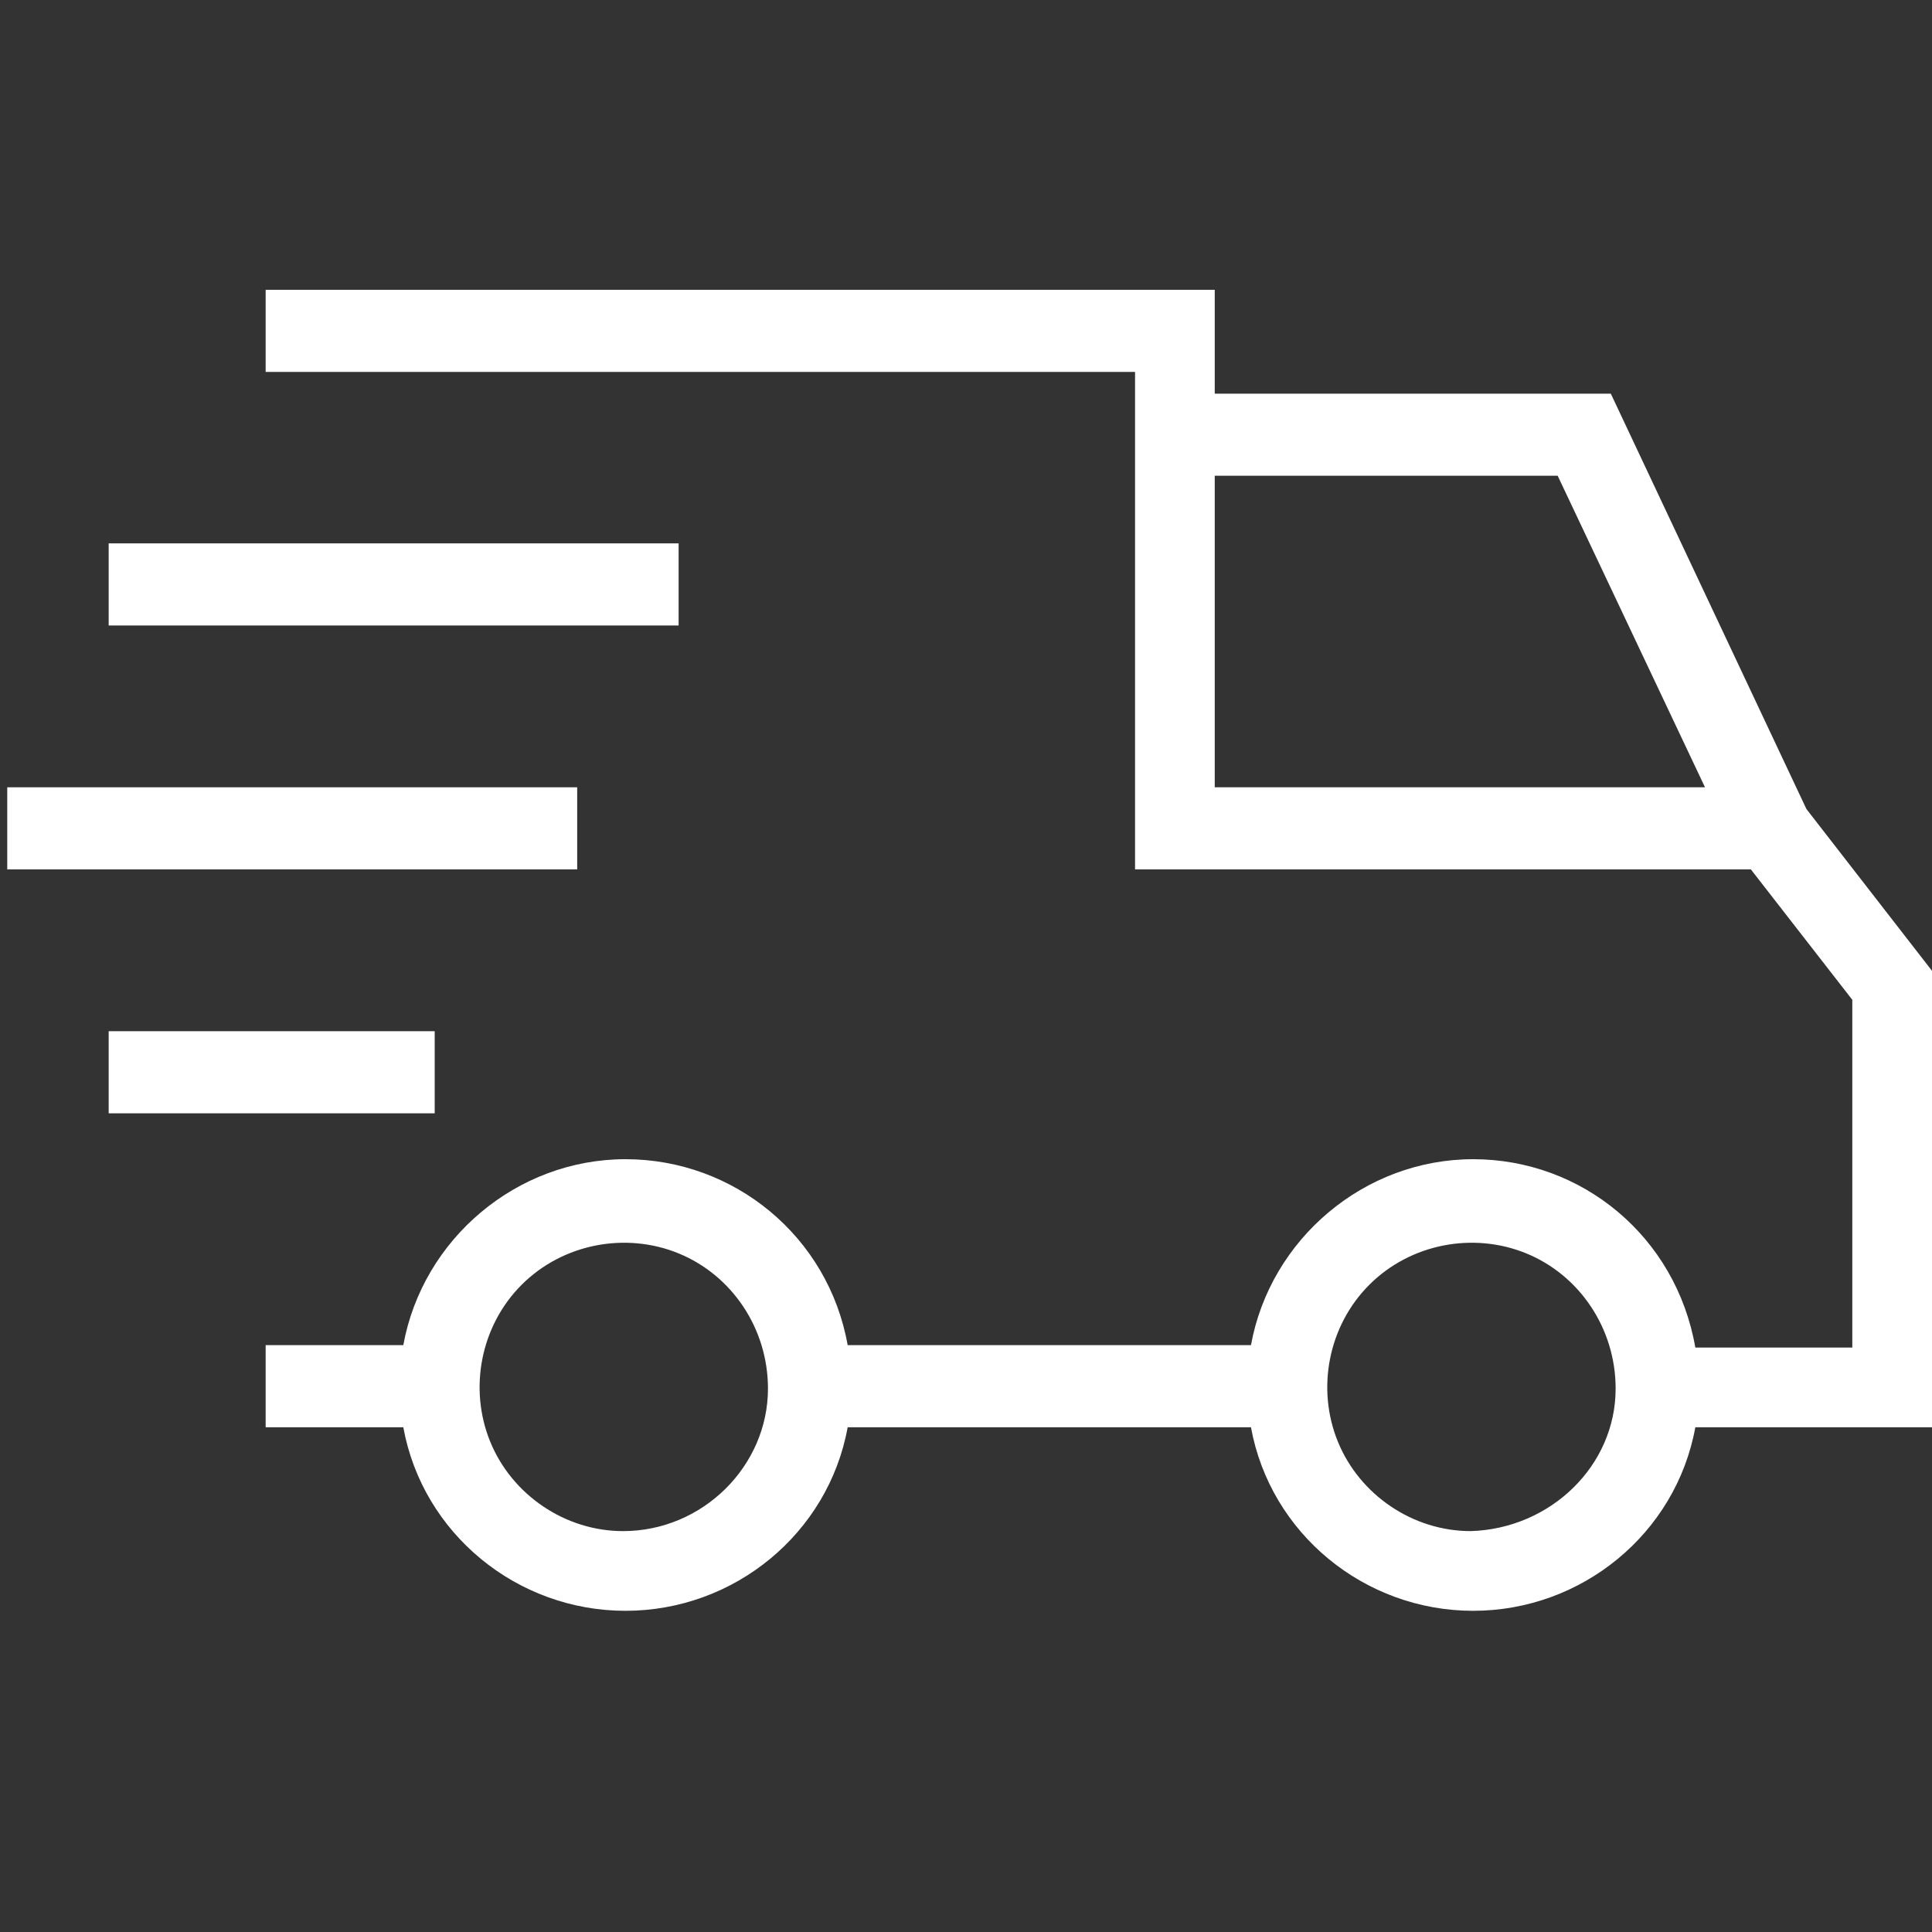 <svg xmlns="http://www.w3.org/2000/svg" xml:space="preserve" id="Layer_1" x="0" y="0" version="1.1" viewBox="0 0 80 80"><rect x="0" y="0" width="80" height="80" fill="#333333" stroke="none"/><style>.st0{fill:#fff}</style><path d="m64.5 19.7 6.1 12.9H50.3V19.7zm-3.6 43.7c-2.4 0-4.6-1.5-5.5-3.7s-.4-4.8 1.3-6.5 4.3-2.2 6.5-1.3 3.7 3.1 3.7 5.6c0 3.2-2.7 5.8-6 5.9m-35.1 0c-2.4 0-4.6-1.5-5.5-3.7s-.4-4.8 1.3-6.5 4.3-2.2 6.5-1.3 3.7 3.1 3.7 5.6c0 3.2-2.7 5.9-6 5.9M11 12v3.4h36V36h25.5l4.2 5.4v14.4h-6.5c-.8-4.6-4.7-7.8-9.2-7.8s-8.4 3.3-9.2 7.7H35.1c-.8-4.5-4.7-7.7-9.2-7.7s-8.4 3.3-9.2 7.7H11v3.4h5.7c.8 4.4 4.7 7.6 9.2 7.6s8.4-3.2 9.2-7.6h16.7c.8 4.4 4.7 7.6 9.2 7.6s8.4-3.2 9.2-7.6H80V40.2l-5.2-6.7-8.1-17.2H50.3V12z" class="st0"/><path d="M4.5 42.7H18v3.4H4.5zM.3 32.6h23.6V36H.3zm4.2-10.1h23.6v3.4H4.5z" class="st0"/></svg>